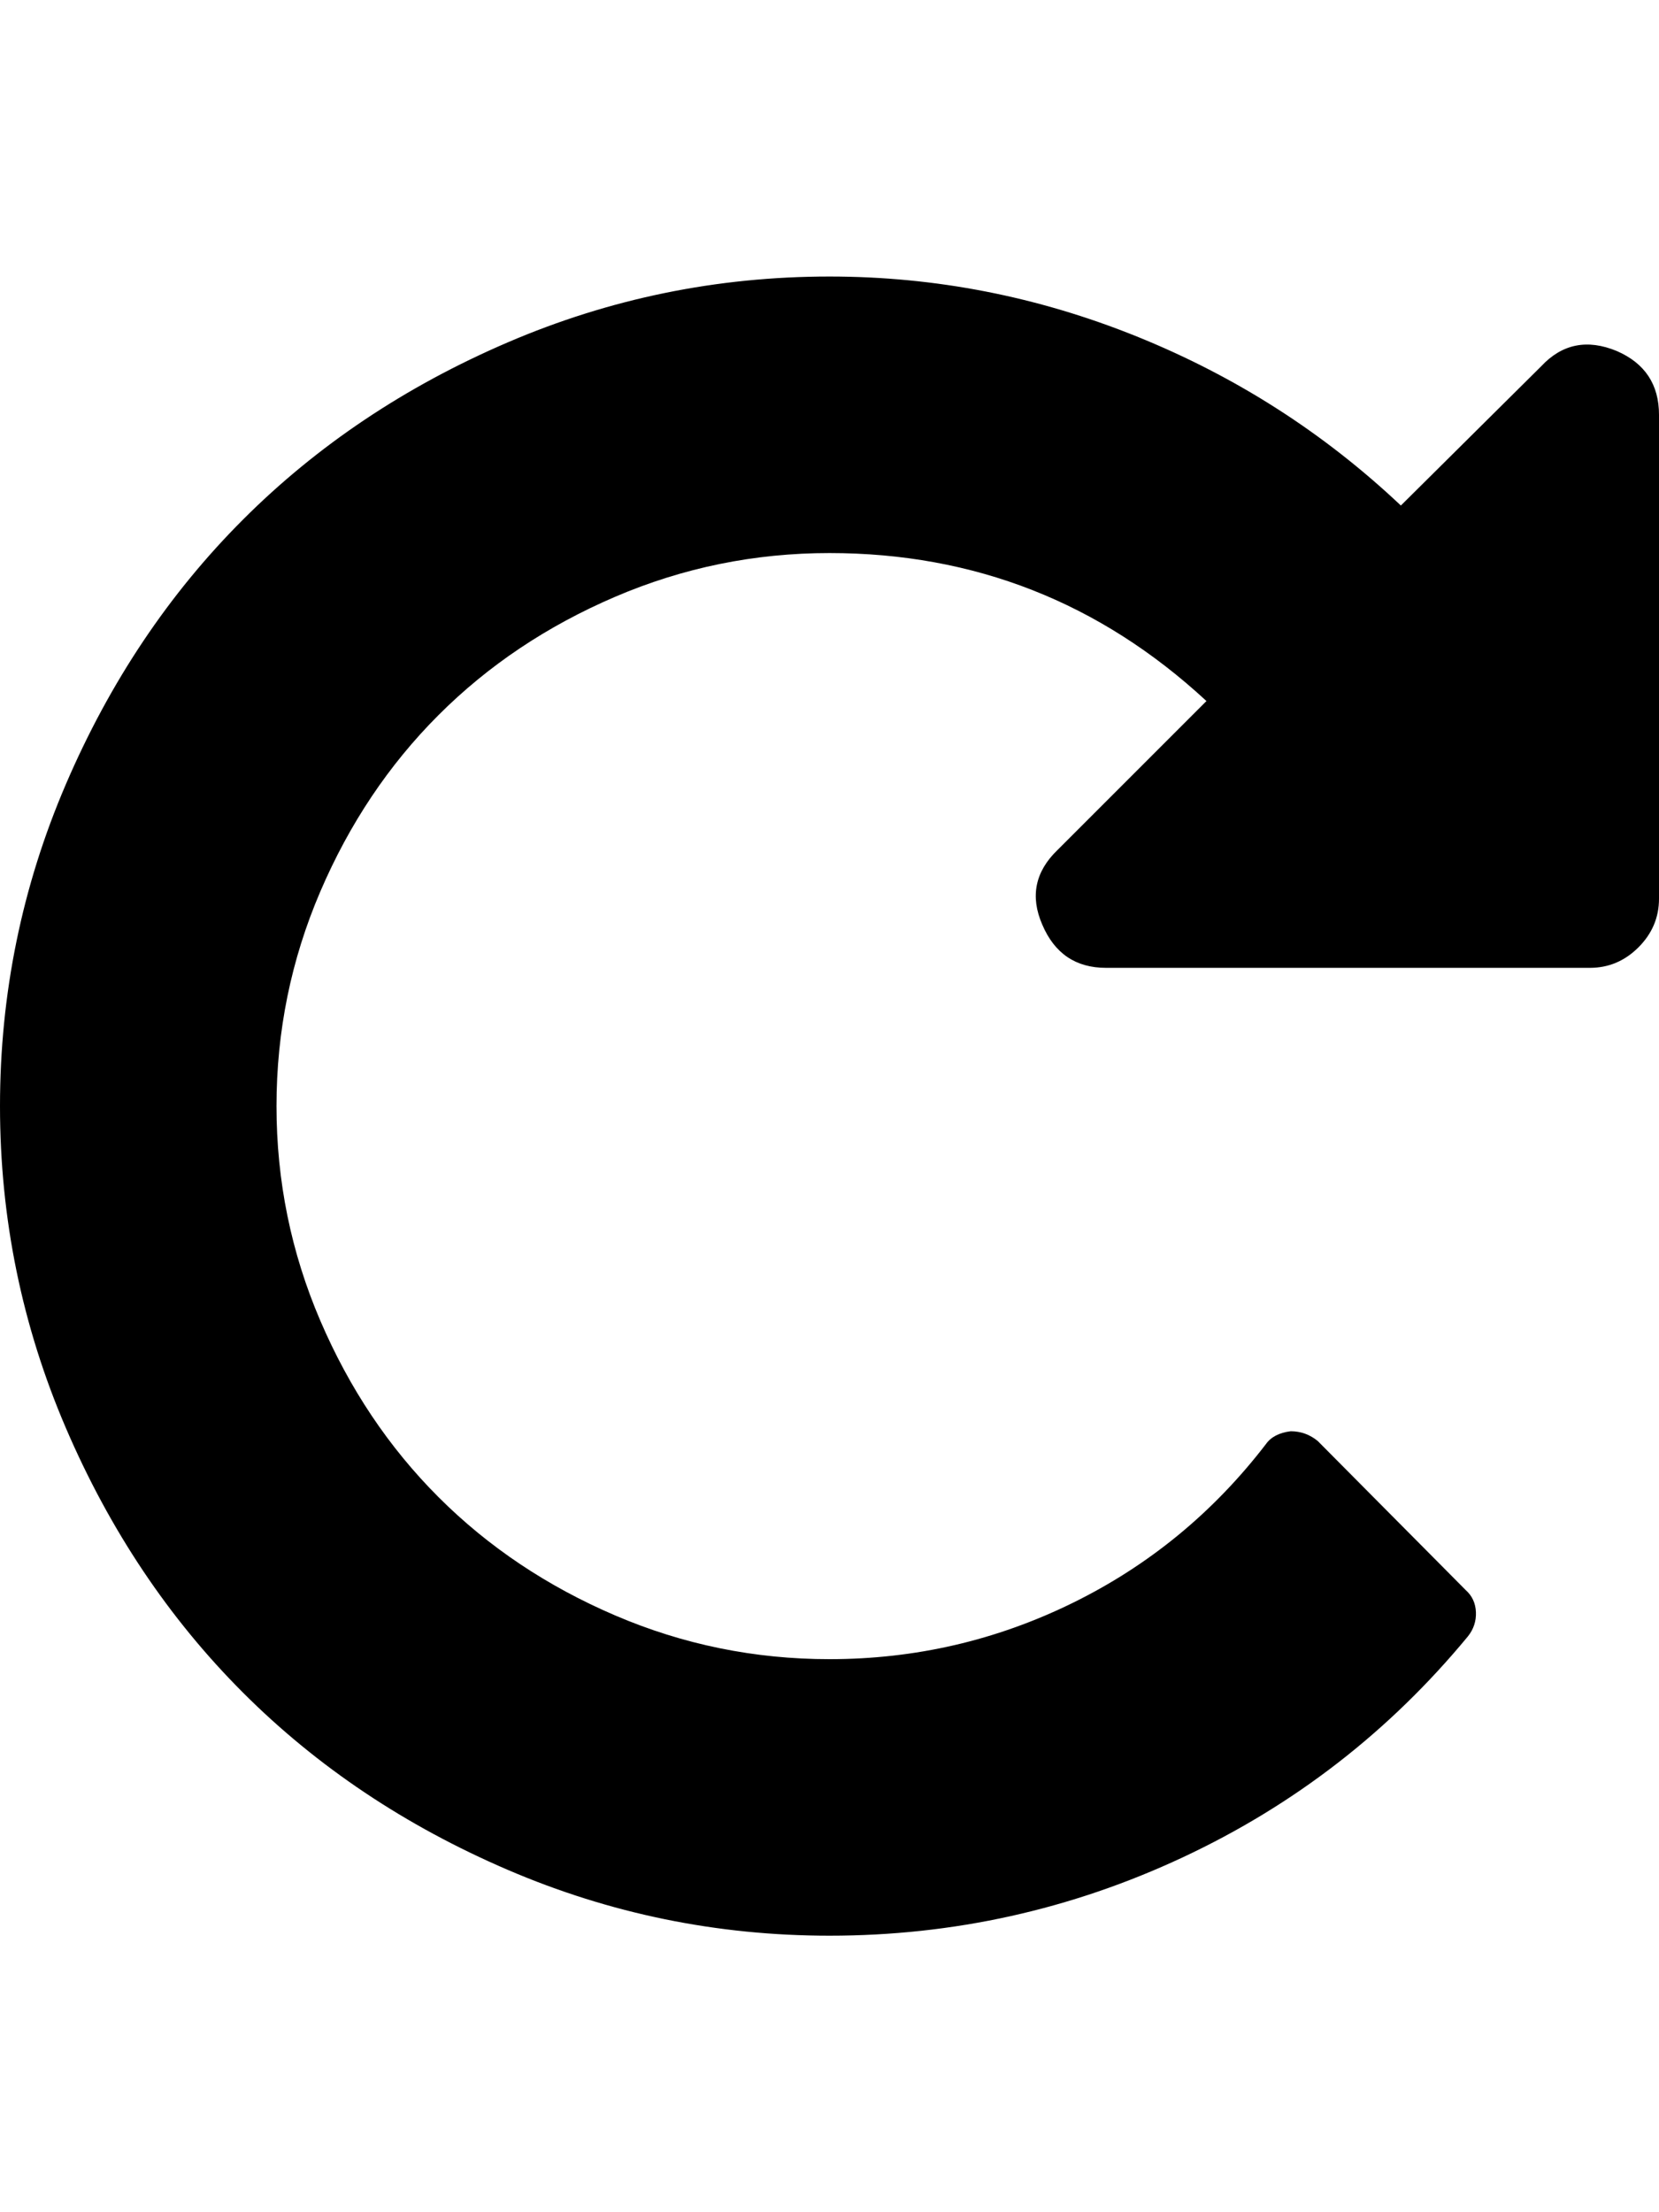 <?xml version="1.0" ?><svg contentScriptType="text/ecmascript" contentStyleType="text/css" enable-background="new 0 0 2048 2048" height="2048px" id="Layer_1" preserveAspectRatio="xMidYMid meet" version="1.1" viewBox="0.0 0 1536.0 2048" width="1536.0px" xml:space="preserve" xmlns="http://www.w3.org/2000/svg" xmlns:xlink="http://www.w3.org/1999/xlink" zoomAndPan="magnify"><path d="M1536,384v448c0,17.333-6.333,32.333-19,45s-27.667,19-45,19h-448c-28,0-47.667-13.333-59-40c-11.333-26-6.667-49,14-69  l138-138c-98.667-91.333-215-137-349-137c-69.333,0-135.5,13.5-198.5,40.5S452,616,406,662s-82.5,100.5-109.5,163.5  S256,954.667,256,1024s13.5,135.5,40.5,198.5S360,1340,406,1386s100.5,82.5,163.5,109.5S698.667,1536,768,1536  c79.333,0,154.333-17.333,225-52s130.333-83.667,179-147c4.667-6.667,12.333-10.667,23-12c9.333,0,17.667,3,25,9l137,138  c6,5.333,9.167,12.167,9.5,20.5s-2.167,15.833-7.5,22.5c-72.667,88-160.667,156.167-264,204.5S882.667,1792,768,1792  c-104,0-203.333-20.333-298-61s-176.333-95.333-245-164s-123.333-150.333-164-245S0,1128,0,1024s20.333-203.333,61-298  s95.333-176.333,164-245s150.333-123.333,245-164s194-61,298-61c98,0,192.833,18.5,284.5,55.5S1225.667,400.667,1297,468l130-129  c19.333-20.667,42.667-25.333,70-14C1523,336.333,1536,356,1536,384z"/></svg>